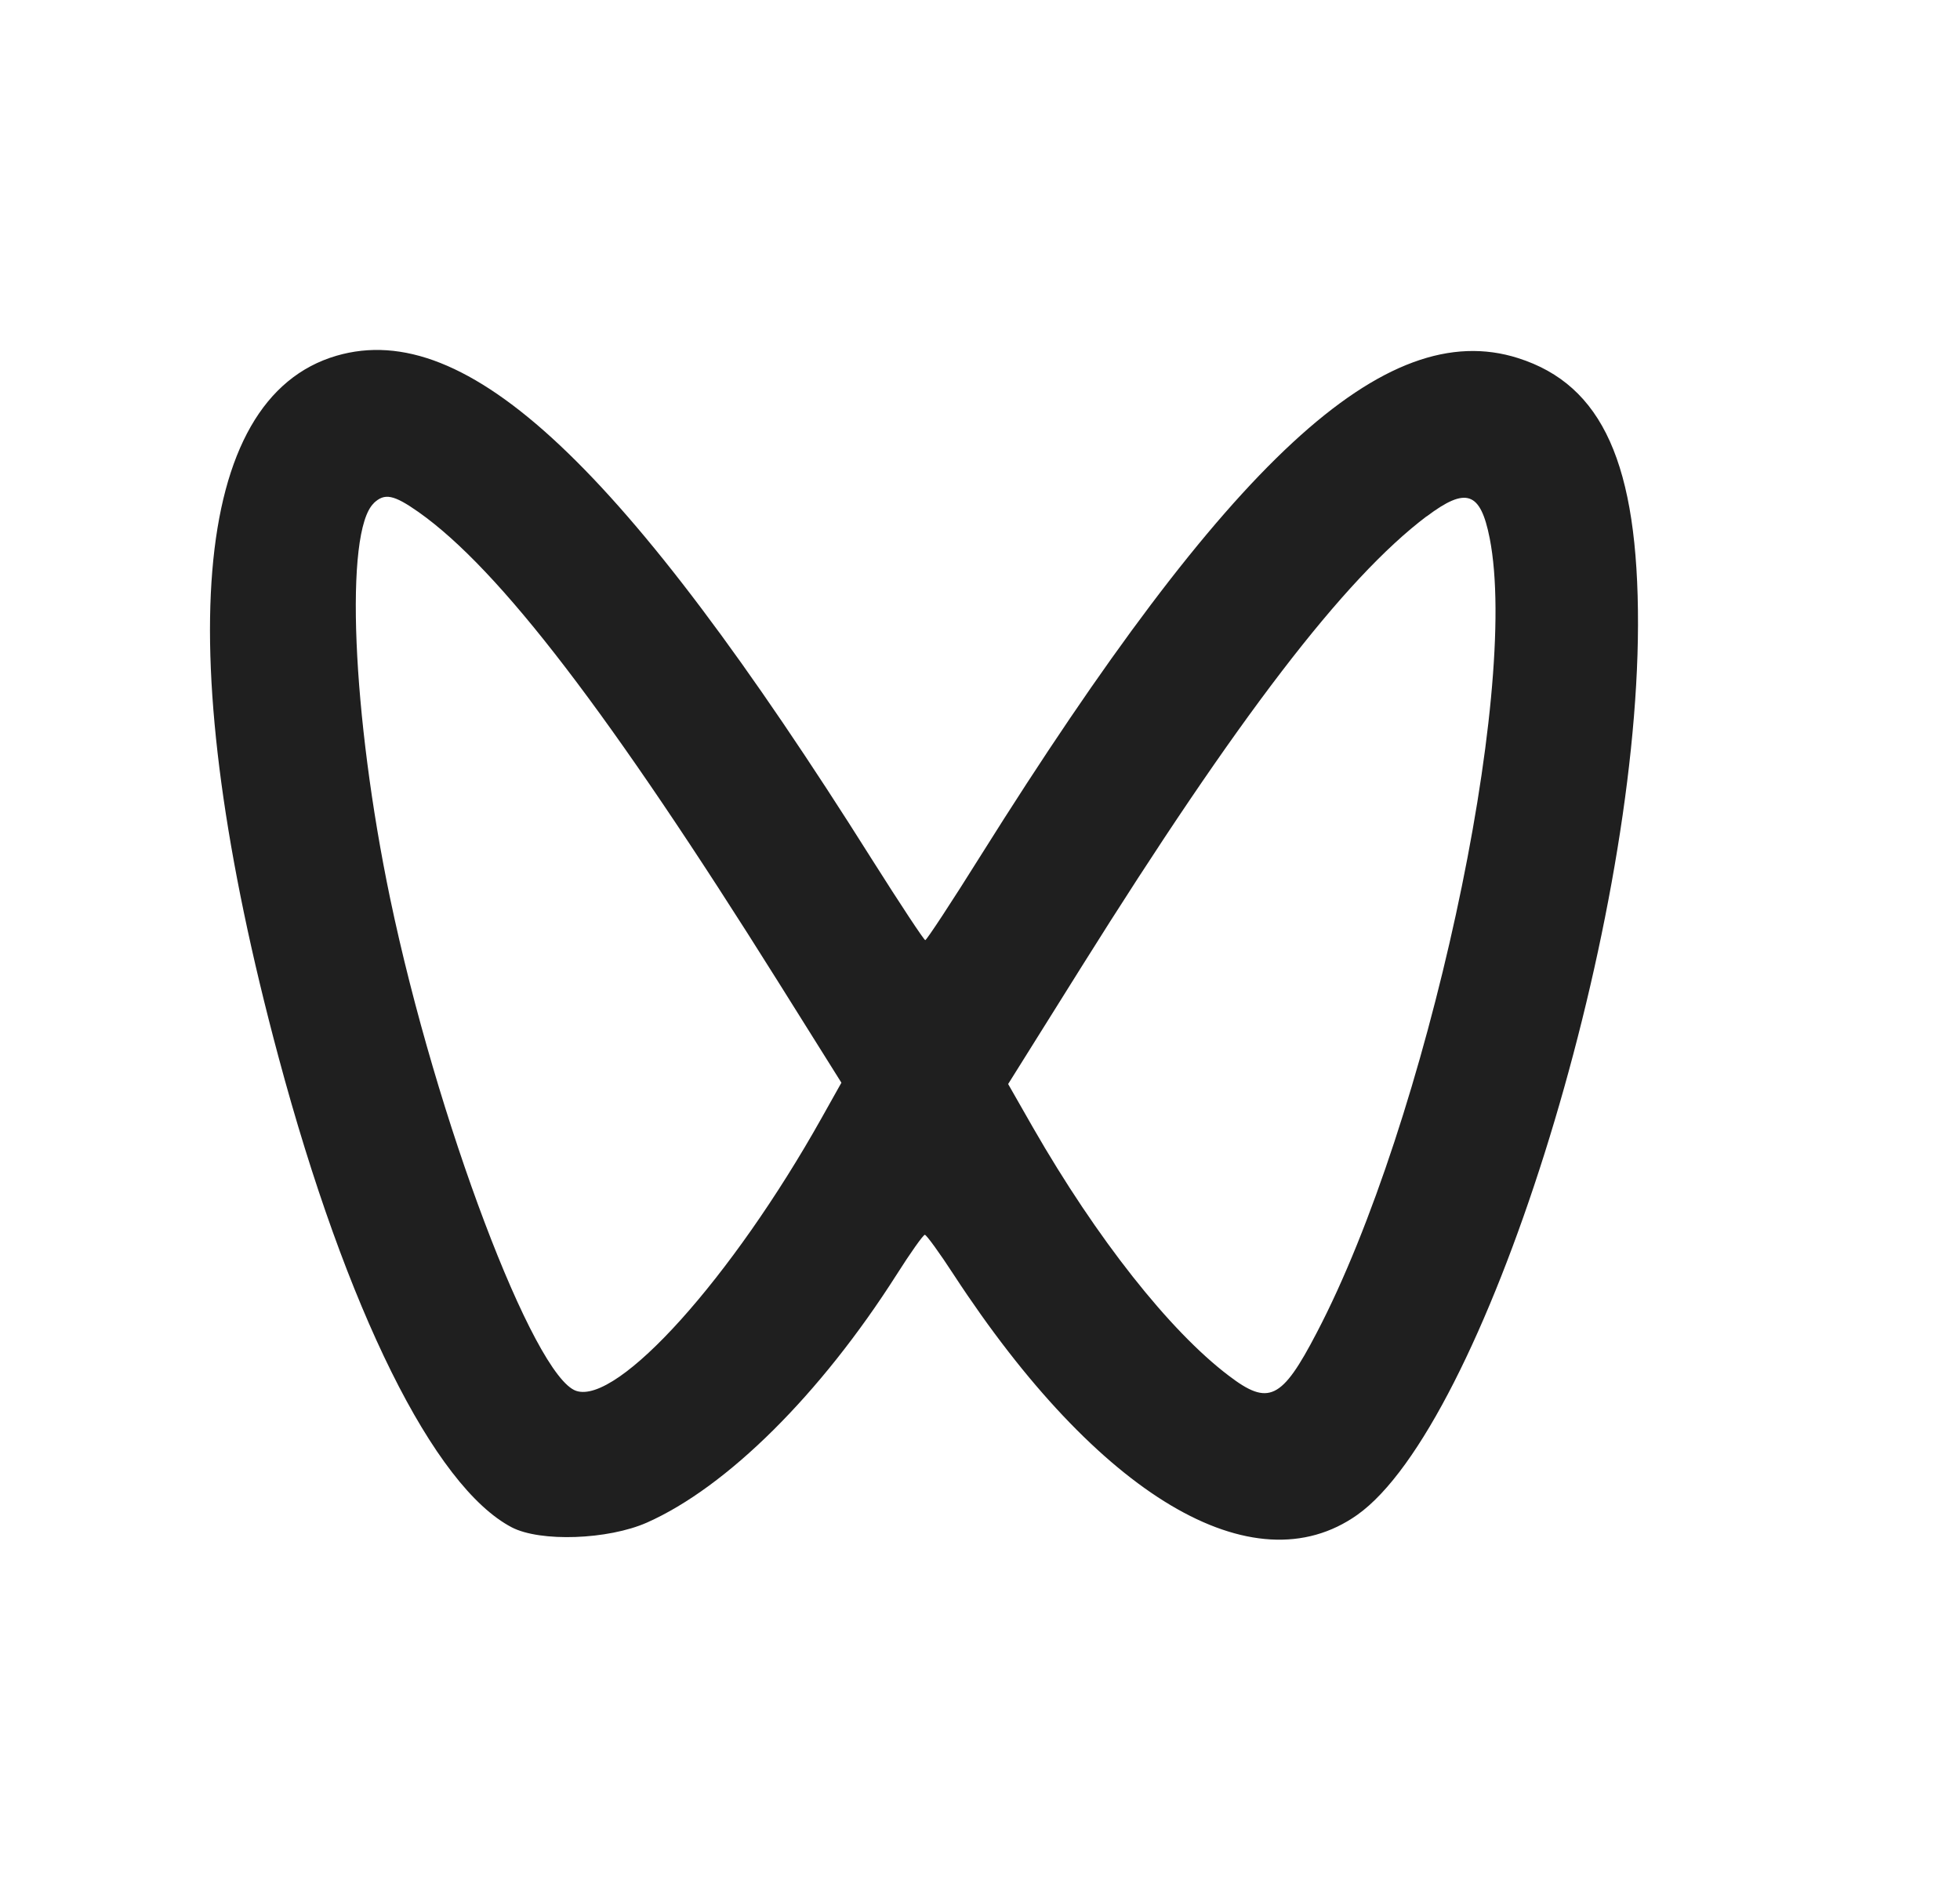 <svg xmlns="http://www.w3.org/2000/svg" xmlns:xlink="http://www.w3.org/1999/xlink" fill="none" version="1.1" width="28" height="27.2" viewBox="0 0 28 27.2"><g><g><path d="M4.807,5.083C6.67,4.539,8.907,6.642,12.458,12.282C12.858,12.915,13.2,13.433,13.218,13.433C13.237,13.433,13.597,12.886,14.017,12.214C17.55,6.581,19.787,4.51,21.688,5.117C22.895,5.501,23.405,6.635,23.4,8.927C23.391,13.386,21.186,20.374,19.388,21.646C17.905,22.693,15.69,21.374,13.626,18.215C13.422,17.901,13.235,17.644,13.212,17.643C13.189,17.643,13.008,17.898,12.809,18.212C11.721,19.922,10.386,21.247,9.242,21.755C8.686,22.001,7.719,22.035,7.311,21.823C6.199,21.241,4.948,18.719,3.979,15.104C2.428,9.328,2.731,5.69,4.807,5.083ZM20.379,7.378C19.199,8.27,17.679,10.256,15.452,13.811L14.402,15.489L14.76,16.116C15.665,17.692,16.708,19.016,17.552,19.655C18.123,20.092,18.312,20,18.81,19.043C20.38,16.045,21.717,9.897,21.281,7.689C21.149,7.023,20.945,6.953,20.379,7.38L20.379,7.378ZM5.339,7.191C4.919,7.594,5.028,10.217,5.573,12.835C6.233,15.992,7.622,19.667,8.231,19.873C8.826,20.074,10.458,18.258,11.739,15.971L12.02,15.47L11.121,14.035C8.712,10.19,7.137,8.134,5.98,7.317C5.624,7.067,5.495,7.041,5.339,7.189L5.339,7.191Z" fill="#1F1F1F" fill-opacity="1" style="mix-blend-mode:passthrough"/></g></g></svg>